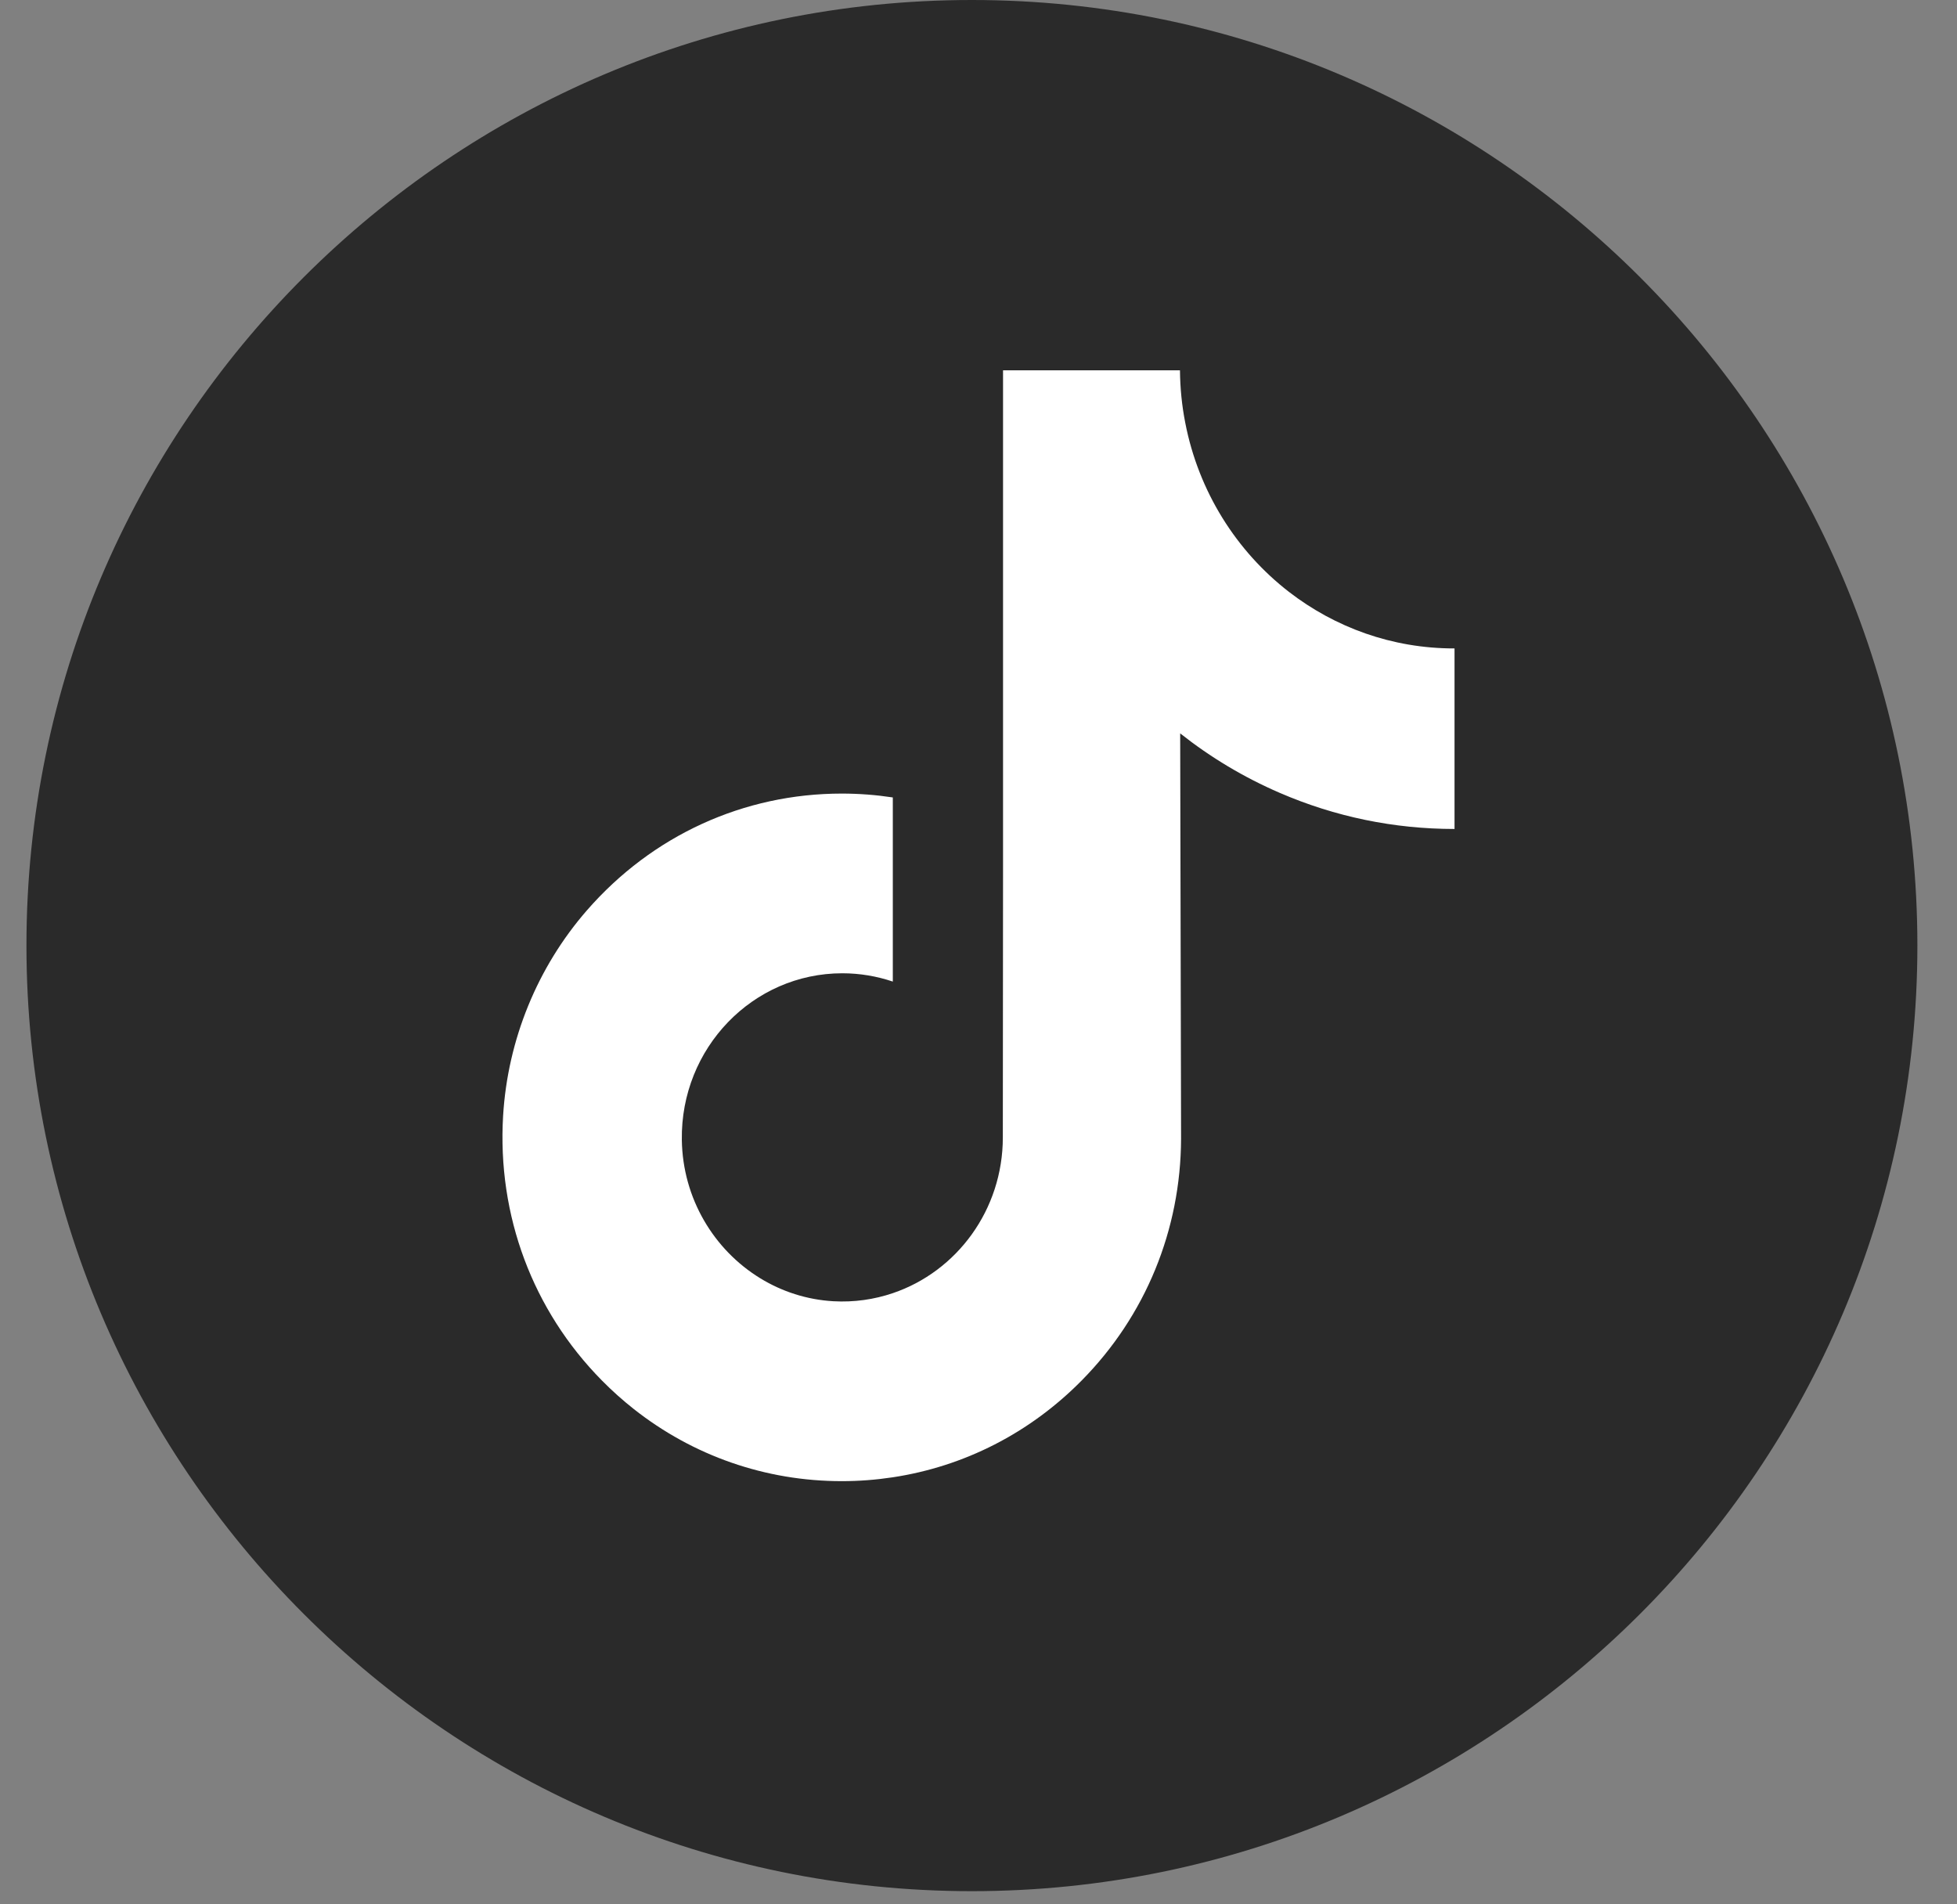 <?xml version="1.0" encoding="UTF-8"?>
<svg width="37px" height="36px" viewBox="0 0 37 36" version="1.1" xmlns="http://www.w3.org/2000/svg" xmlns:xlink="http://www.w3.org/1999/xlink">
    <rect x="0" y="0" width="37" height="36" fill="#808080" stroke="none"/>
    <title>tiktok</title>
    <g id="Website-2022" stroke="none" stroke-width="1" fill="none" fill-rule="evenodd">
        <g id="squib.app/voting-erstellen" transform="translate(-1247, -34)">
            <g id="social" transform="translate(1201.5, 34)">
                <g id="tiktok" transform="translate(46, 0)">
                    <path d="M17.873,0 C8.019,0 0,8.02 0,17.874 C0,27.732 8.019,35.751 17.873,35.751 C27.731,35.751 35.751,27.732 35.751,17.874 C35.751,8.02 27.731,0 17.873,0 Z" id="Path" fill="#2A2A2A"></path>
                    <g id="tik-tok" transform="translate(9, 7)" fill="#FFFFFF" fill-rule="nonzero">
                        <path d="M17.99,5.258 C16.819,5.258 15.739,4.86 14.871,4.19 C13.876,3.421 13.161,2.293 12.909,0.992 C12.846,0.671 12.812,0.34 12.809,0 L9.464,0 L9.464,9.369 L9.46,14.501 C9.46,15.873 8.588,17.037 7.38,17.446 C7.029,17.565 6.651,17.621 6.256,17.599 C5.753,17.57 5.281,17.415 4.871,17.163 C3.999,16.628 3.407,15.658 3.391,14.548 C3.366,12.813 4.734,11.399 6.425,11.399 C6.759,11.399 7.08,11.455 7.38,11.556 L7.38,8.995 L7.38,8.075 C7.063,8.027 6.741,8.002 6.415,8.002 C4.564,8.002 2.833,8.79 1.595,10.211 C0.66,11.285 0.099,12.655 0.012,14.092 C-0.101,15.979 0.573,17.773 1.879,19.096 C2.071,19.291 2.273,19.471 2.483,19.637 C3.604,20.521 4.973,21 6.415,21 C6.741,21 7.063,20.975 7.38,20.927 C8.727,20.723 9.971,20.091 10.952,19.096 C12.157,17.875 12.823,16.254 12.83,14.528 L12.813,6.864 C13.388,7.319 14.017,7.695 14.692,7.987 C15.742,8.441 16.855,8.671 18,8.671 L18,6.181 L18,5.257 C18.001,5.258 17.991,5.258 17.99,5.258 L17.99,5.258 Z" id="Path"></path>
                    </g>
                </g>
            </g>
        </g>
    </g>
</svg>